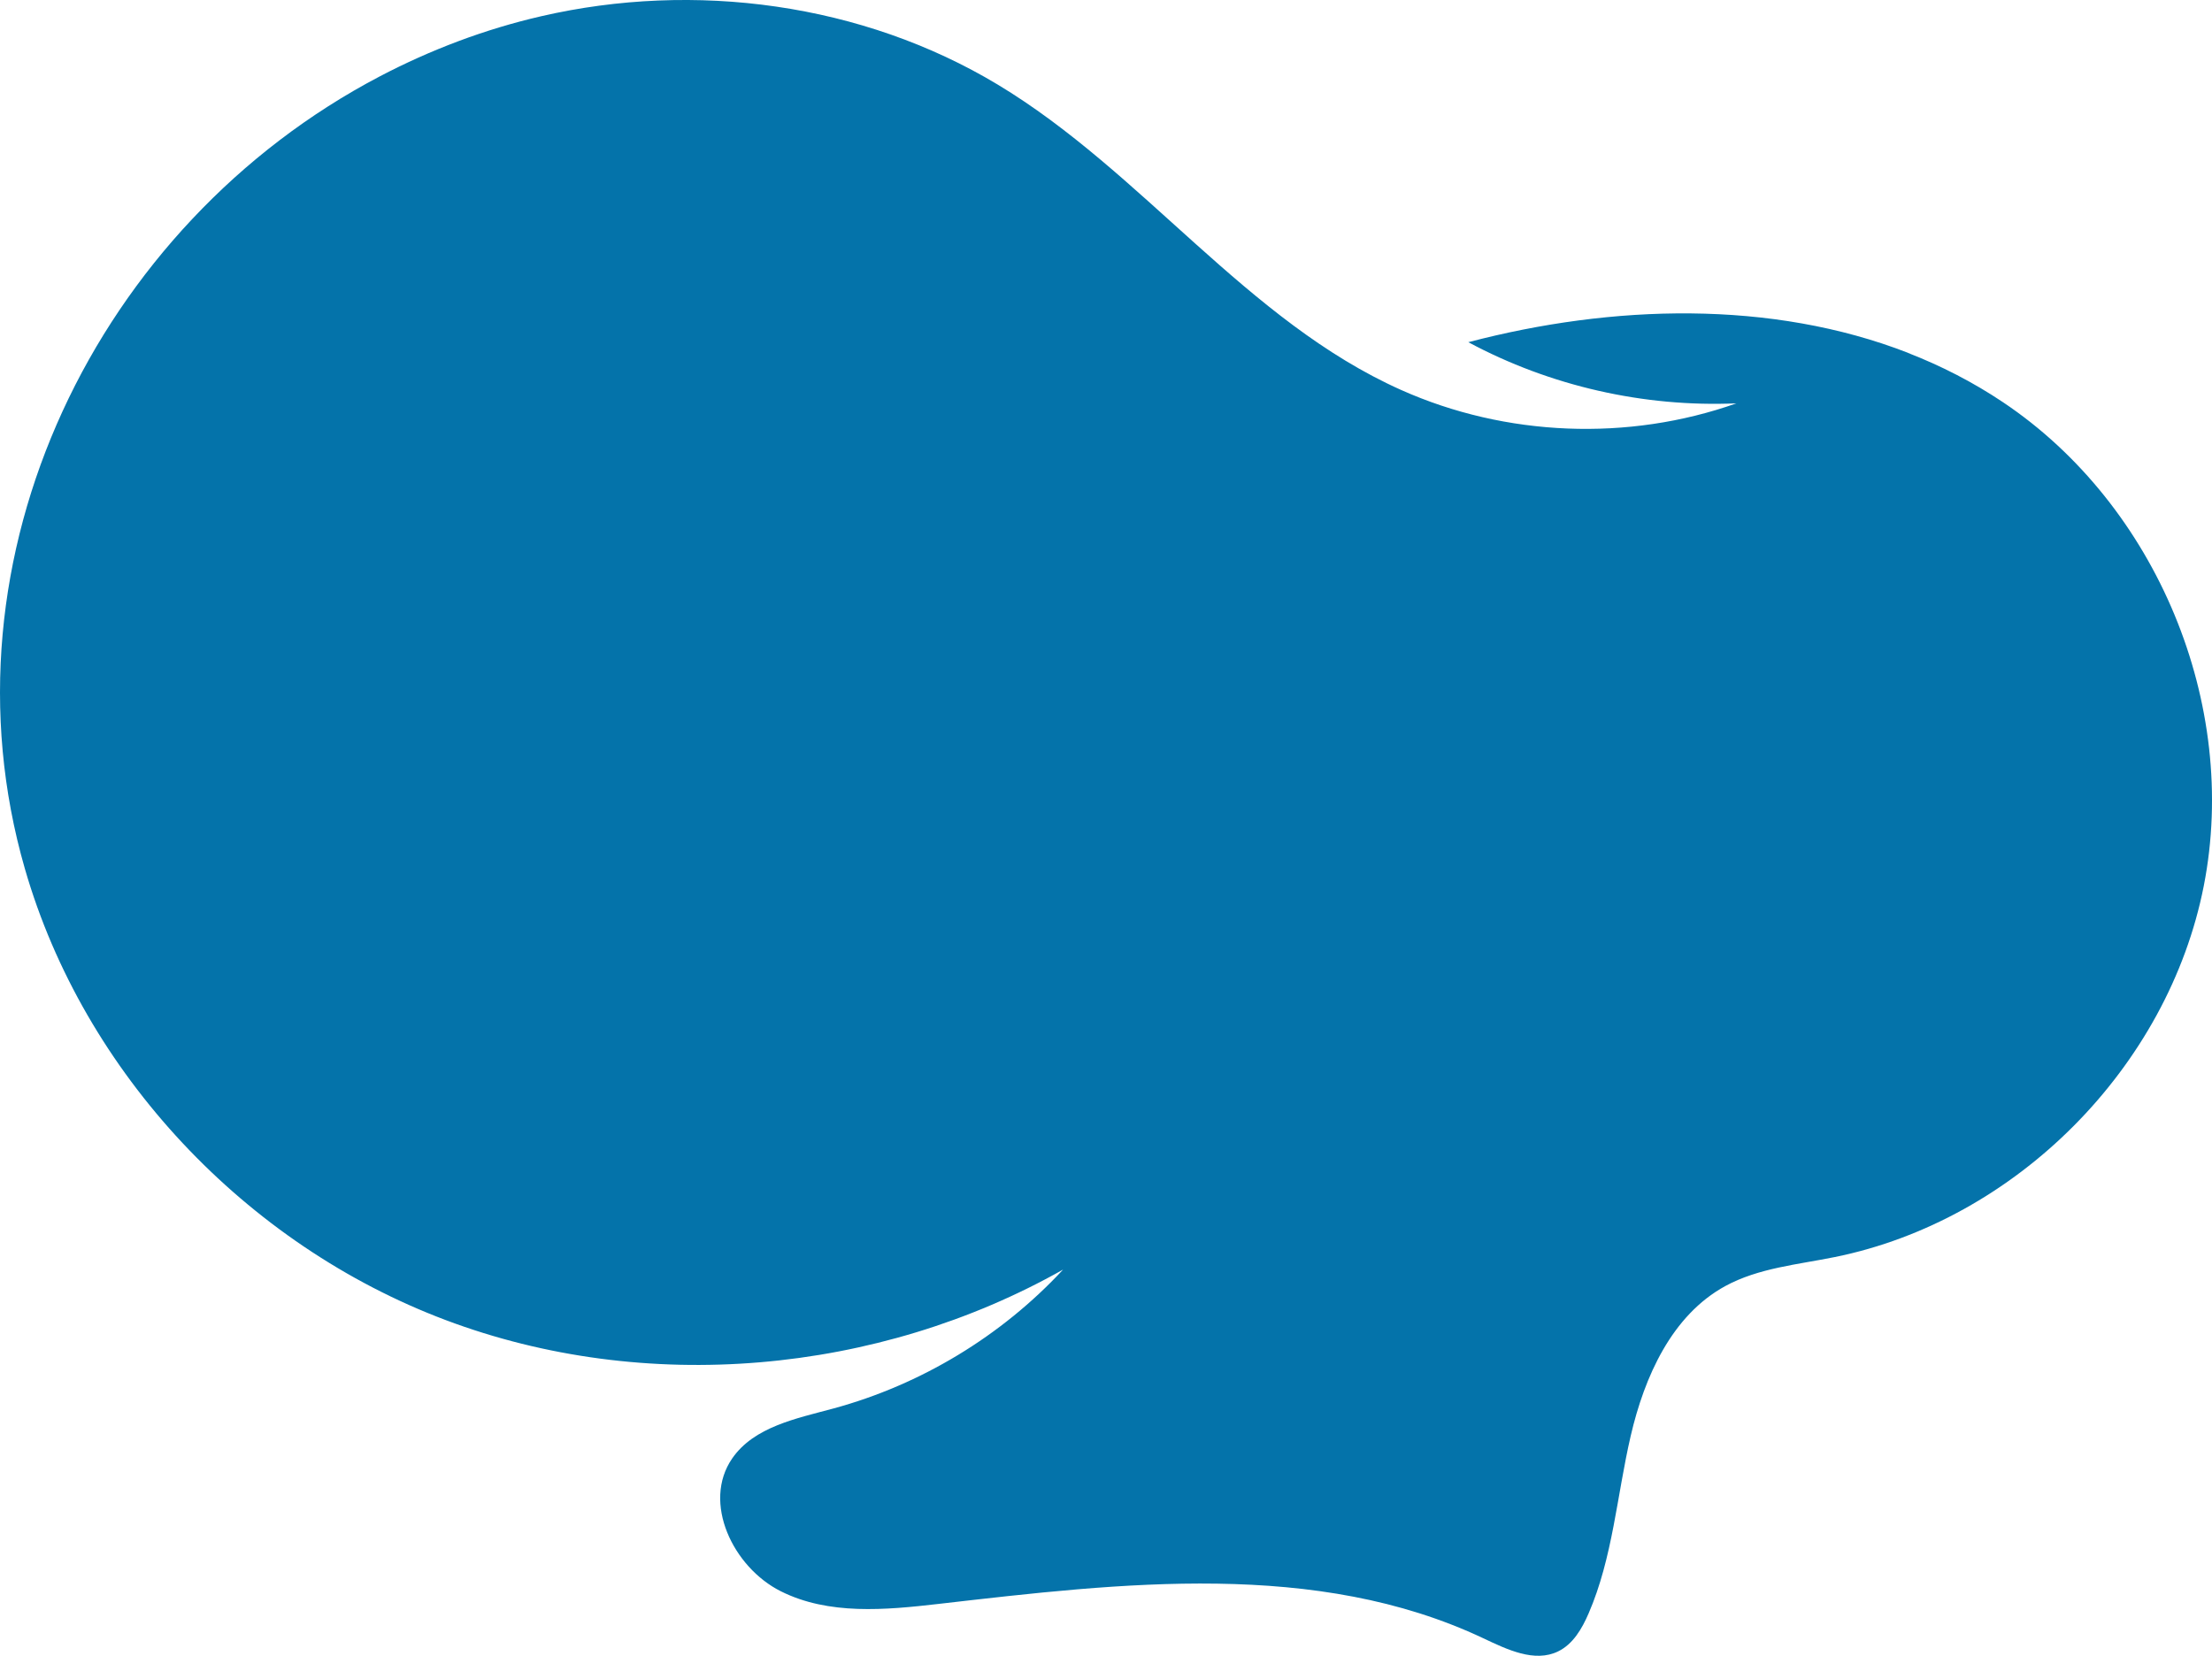 <svg xmlns="http://www.w3.org/2000/svg" id="Layer_2" viewBox="0 0 299.04 223.89"><defs><style>.cls-1{fill:#0473aa;stroke-width:0px;}</style></defs><g id="Layer_1-2"><path class="cls-1" d="m257.94,47.72c4.49,1.75,8.79,3.95,12.85,6.67,20.78,13.92,31.96,40.85,27.14,65.39s-25.39,45.24-49.9,50.2c-5.02,1.02-10.29,1.47-14.79,3.92-7.23,3.95-10.93,12.25-12.79,20.28-1.86,8.03-2.42,16.44-5.69,23.99-.89,2.06-2.1,4.15-4.12,5.13-3.19,1.55-6.9-.26-10.1-1.77-22.56-10.66-48.88-7.5-73.67-4.65-7.19.83-14.84,1.53-21.31-1.71-6.47-3.24-10.68-12.02-6.57-17.97,2.96-4.28,8.67-5.39,13.69-6.75,11.82-3.21,22.71-9.8,31.04-18.78-25.1,14.18-56.51,16.99-83.49,6.82-26.98-10.17-48.88-33.32-56.87-61.03C-8.79,75.3,13.12,30.39,51.3,10.35c6.9-3.62,14.24-6.4,21.84-8.15,20.78-4.8,43.45-1.76,61.73,9.23,19.61,11.8,33.66,31.97,54.55,41.3,14.14,6.32,30.72,6.98,45.32,1.81-12.53.54-25.19-2.34-36.24-8.27,19.46-5.11,40.97-5.75,59.45,1.44Z"></path></g></svg>